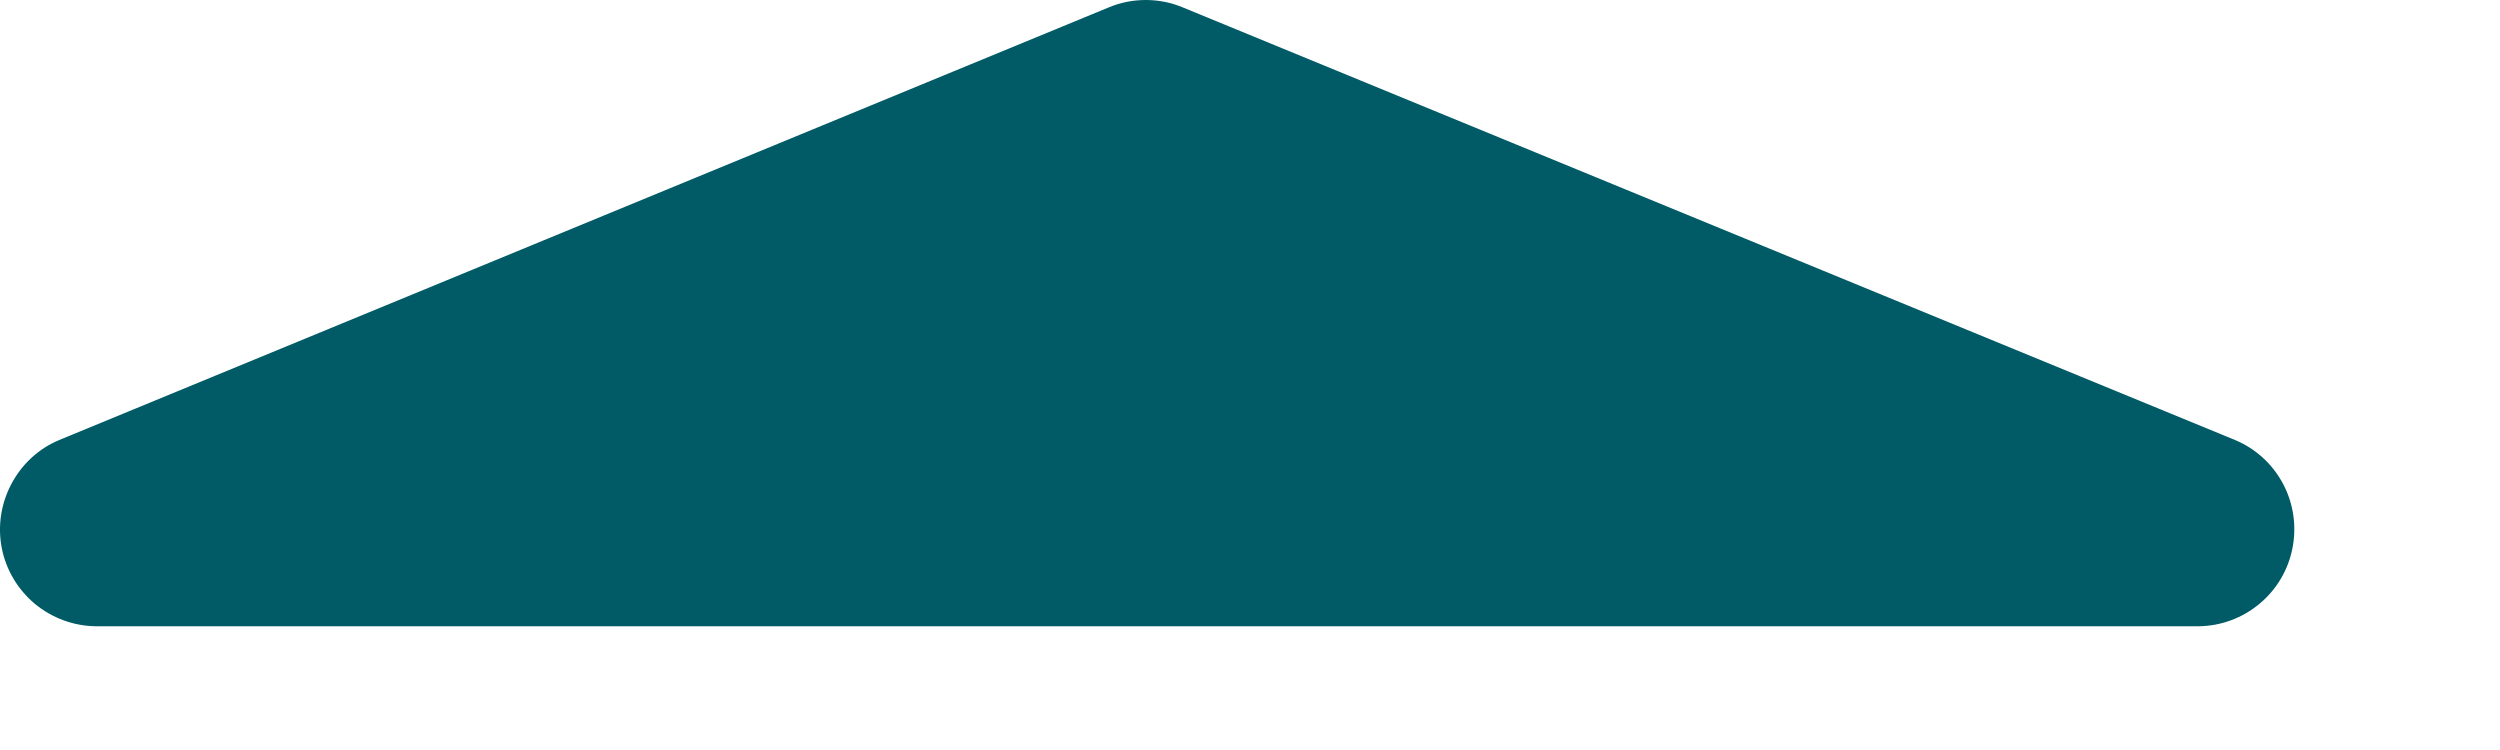 <?xml version="1.0" encoding="utf-8"?>
<svg xmlns="http://www.w3.org/2000/svg" fill="none" height="100%" overflow="visible" preserveAspectRatio="none" style="display: block;" viewBox="0 0 10 3" width="100%">
<path d="M4.732 0.03L8.94 1.76C9.022 1.794 9.09 1.856 9.132 1.935C9.174 2.014 9.187 2.104 9.17 2.192C9.153 2.279 9.107 2.358 9.038 2.415C8.97 2.472 8.884 2.504 8.795 2.505H0.383C0.294 2.504 0.208 2.472 0.139 2.415C0.071 2.358 0.024 2.279 0.007 2.192C-0.01 2.104 0.004 2.014 0.046 1.935C0.088 1.856 0.155 1.794 0.237 1.76L4.434 0.03C4.481 0.01 4.532 0 4.583 0C4.634 0 4.685 0.01 4.732 0.03Z" fill="#005B66" id="Vector"/>
</svg>